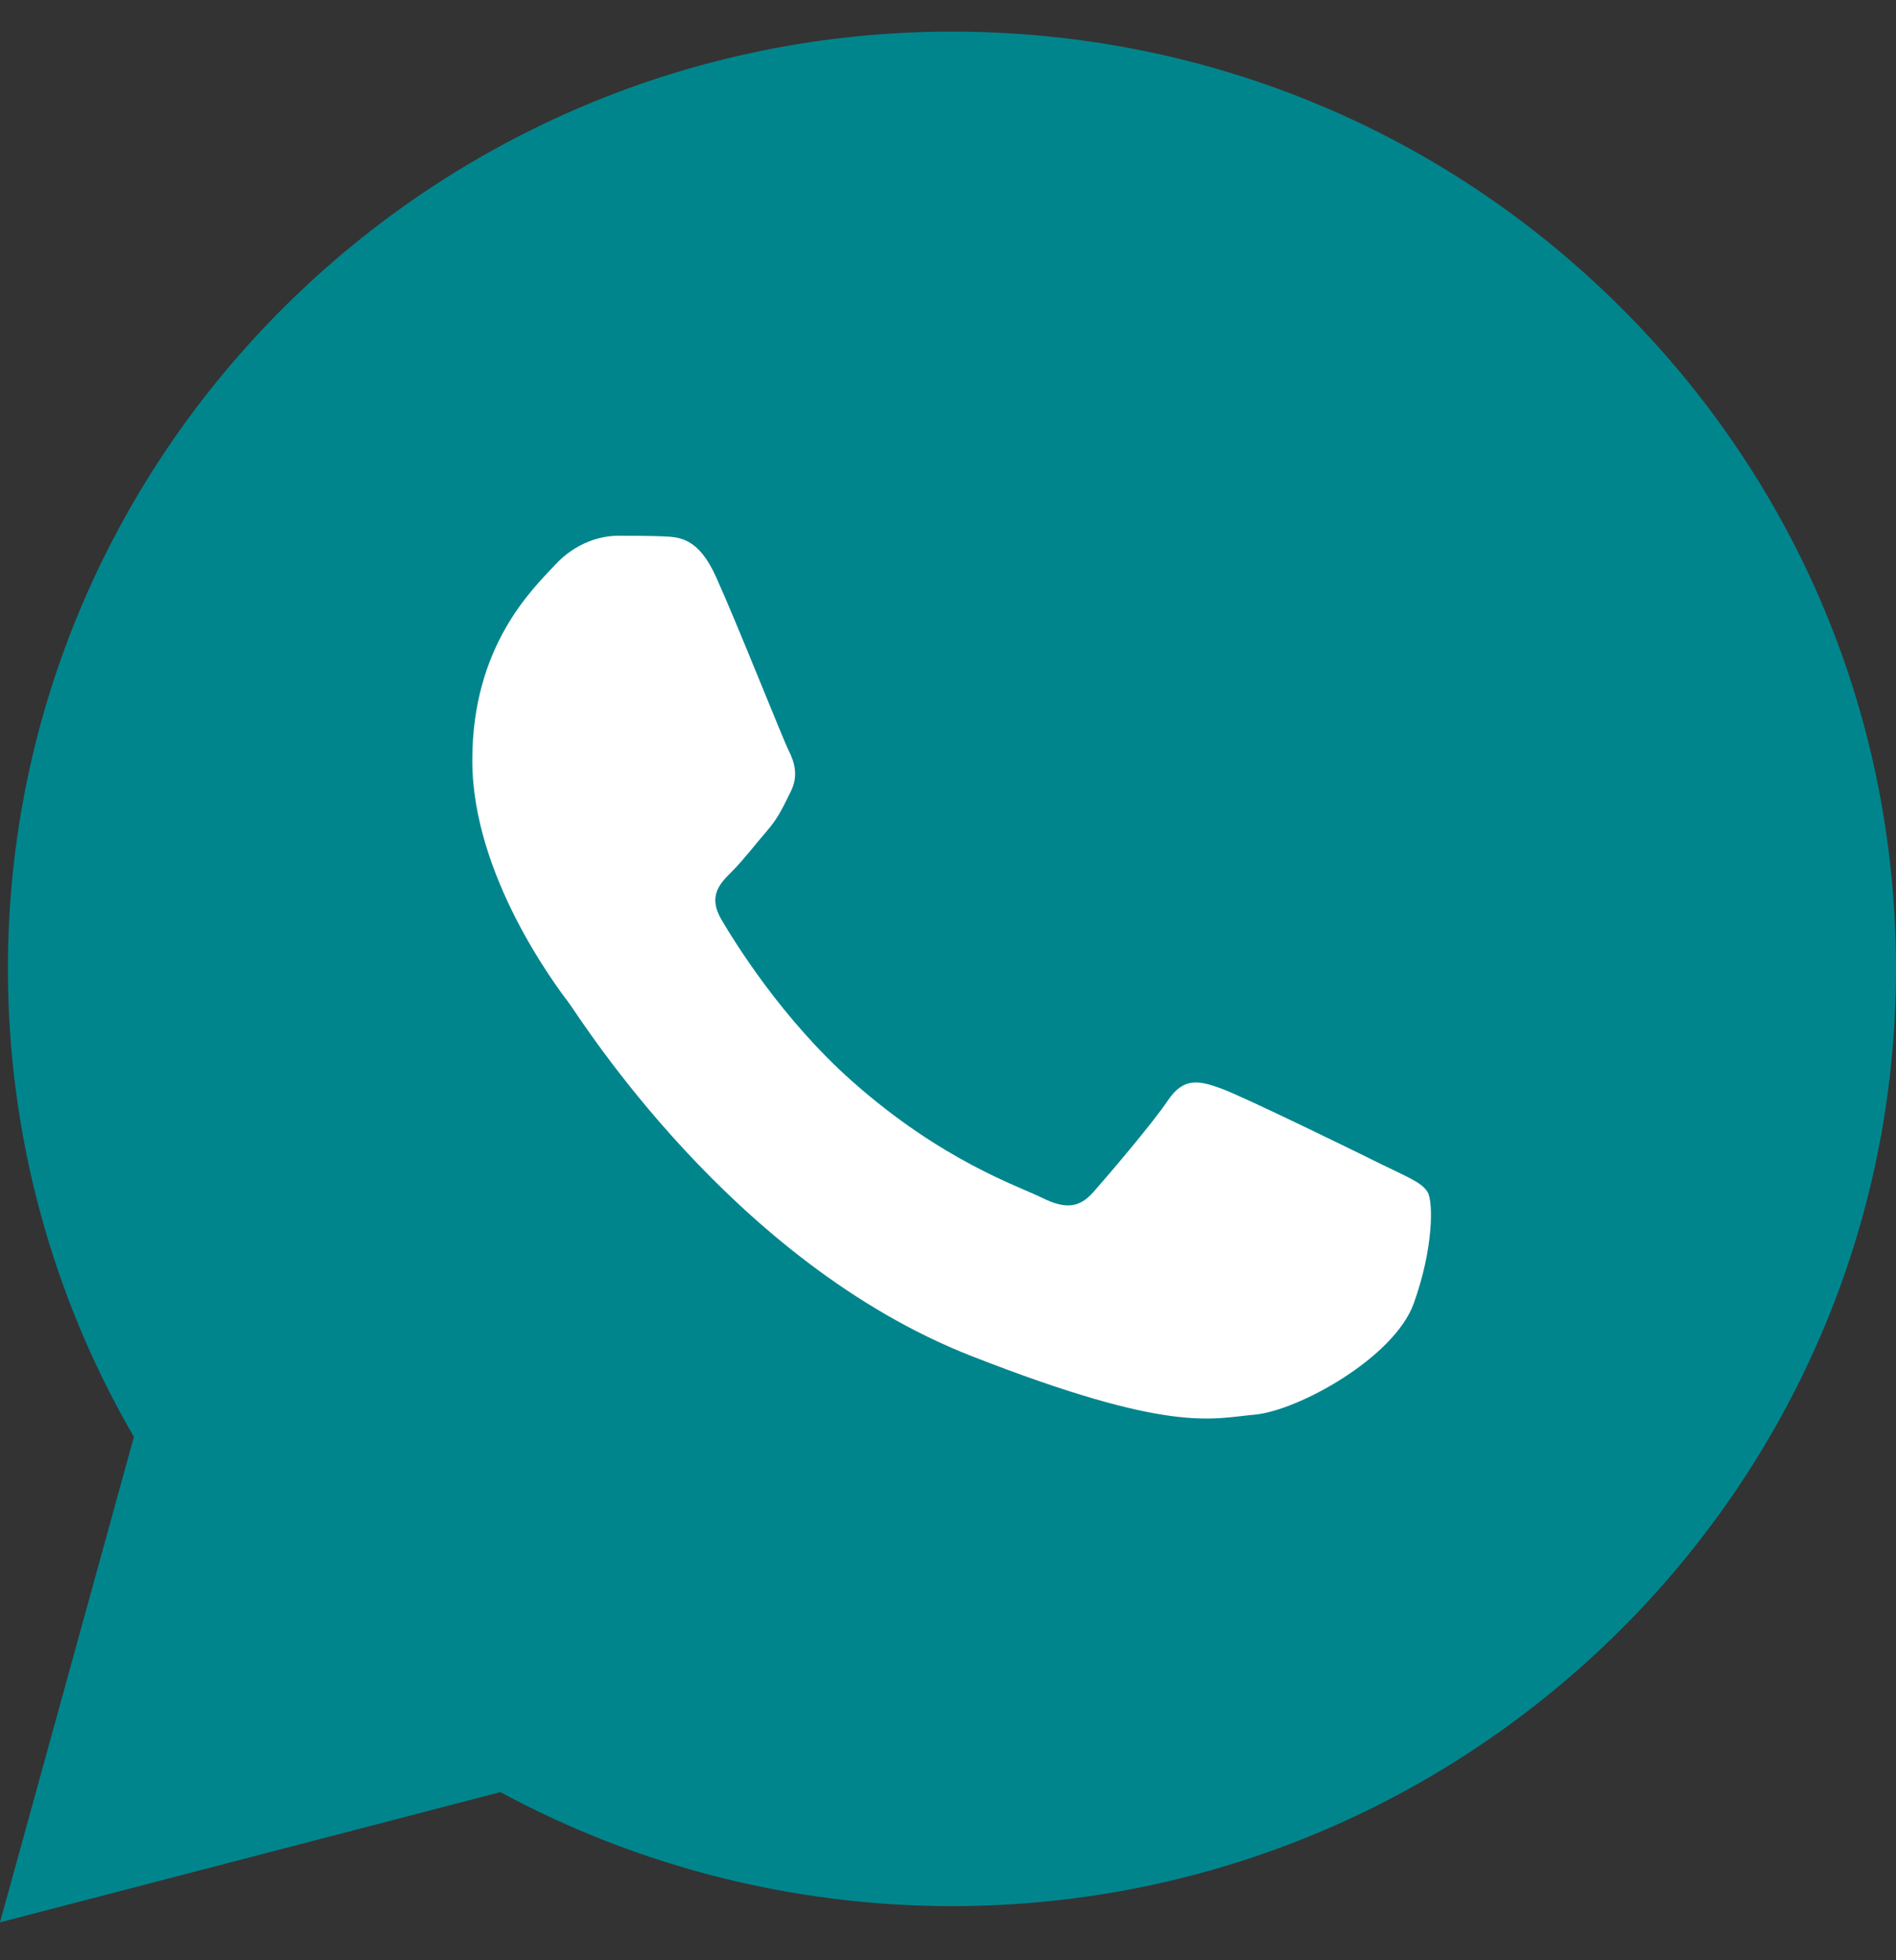 <?xml version="1.0" encoding="UTF-8"?> <svg xmlns="http://www.w3.org/2000/svg" width="30" height="31" viewBox="0 0 30 31" fill="none"><rect x="0" y="0" width="30" height="31" fill="#333333" stroke="none"/><g clip-path="url(#clip0_141_821)"><path d="M0.64 15.32C0.64 17.841 1.303 20.302 2.565 22.471L0.52 29.883L8.164 27.895C10.278 29.037 12.647 29.635 15.055 29.635H15.061C23.008 29.635 29.477 23.219 29.48 15.332C29.482 11.51 27.983 7.916 25.261 5.213C22.538 2.509 18.918 1.019 15.06 1.018C7.112 1.018 0.644 7.434 0.64 15.32" fill="#00858D"></path><path d="M0.125 15.316C0.125 17.927 0.812 20.476 2.119 22.723L0 30.401L7.918 28.341C10.1 29.521 12.557 30.143 15.056 30.144H15.063C23.295 30.144 29.997 23.497 30 15.328C30.001 11.369 28.449 7.646 25.629 4.845C22.809 2.045 19.059 0.502 15.063 0.5C6.829 0.5 0.129 7.147 0.125 15.316ZM4.841 22.336L4.545 21.871C3.303 19.91 2.647 17.644 2.647 15.317C2.65 8.527 8.219 3.002 15.068 3.002C18.384 3.004 21.501 4.287 23.845 6.614C26.189 8.942 27.479 12.036 27.478 15.327C27.475 22.117 21.906 27.642 15.063 27.642H15.058C12.83 27.641 10.645 27.047 8.739 25.925L8.285 25.658L3.586 26.881L4.841 22.336Z" fill="#00858D"></path><path d="M11.329 9.122C11.05 8.505 10.755 8.493 10.489 8.482C10.272 8.473 10.023 8.473 9.774 8.473C9.525 8.473 9.121 8.566 8.779 8.937C8.437 9.307 7.473 10.203 7.473 12.025C7.473 13.847 8.81 15.608 8.997 15.855C9.183 16.102 11.579 19.961 15.372 21.445C18.525 22.679 19.167 22.433 19.851 22.372C20.535 22.31 22.059 21.476 22.37 20.611C22.681 19.747 22.681 19.006 22.588 18.851C22.495 18.696 22.246 18.604 21.872 18.419C21.499 18.233 19.664 17.337 19.322 17.214C18.98 17.09 18.731 17.029 18.482 17.399C18.233 17.77 17.519 18.604 17.301 18.851C17.083 19.098 16.865 19.129 16.492 18.944C16.119 18.758 14.917 18.367 13.491 17.106C12.381 16.124 11.632 14.912 11.414 14.541C11.197 14.171 11.391 13.97 11.578 13.786C11.746 13.62 11.951 13.353 12.138 13.137C12.324 12.921 12.386 12.767 12.511 12.52C12.636 12.272 12.573 12.056 12.48 11.871C12.386 11.686 11.661 9.854 11.329 9.122Z" fill="white"></path></g><defs><clipPath id="clip0_141_821"><rect width="30" height="30" fill="white" transform="translate(0 0.5)"></rect></clipPath></defs></svg> 